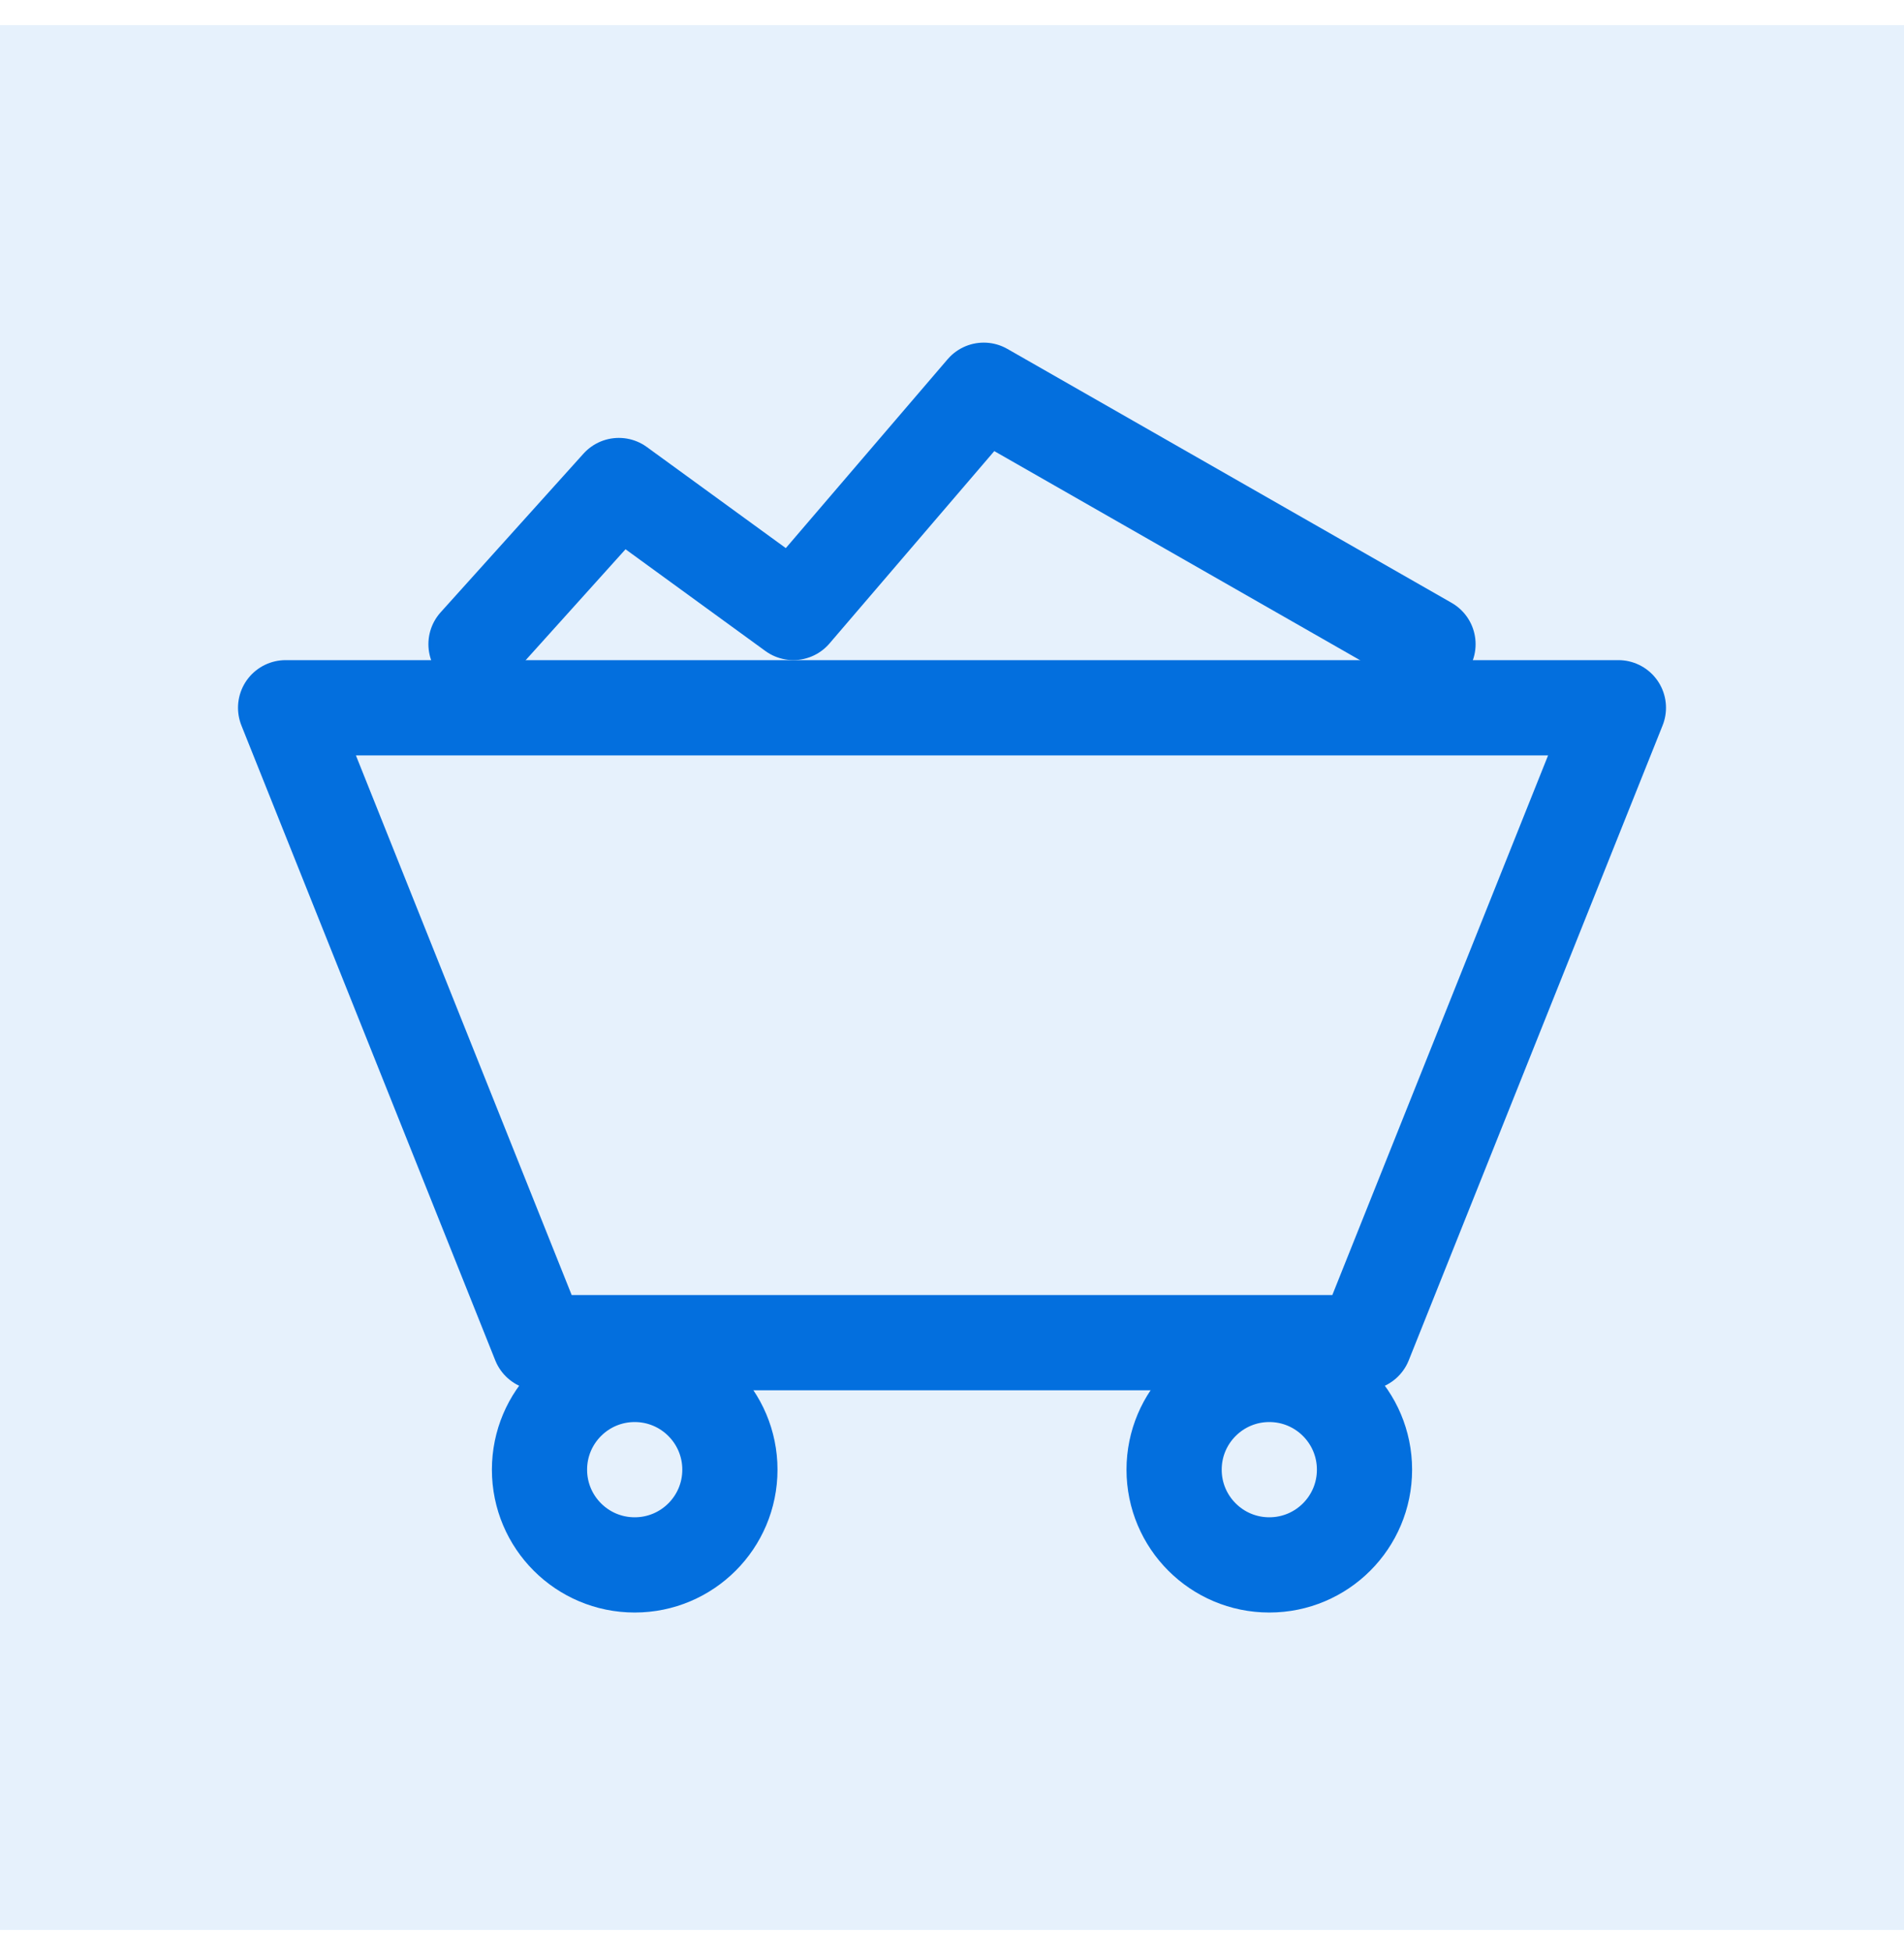 <svg width="40" height="41" viewBox="0 0 40 41" fill="none" xmlns="http://www.w3.org/2000/svg">
<rect y="0.528" width="40" height="40" fill="#036FDE" fill-opacity="0.1"/>
<path d="M6 14.863L11.333 28.196H28.667L34 14.863H6Z" stroke="#036FDE" stroke-width="2" stroke-linecap="round" stroke-linejoin="round"/>
<path d="M13.334 32.863C14.439 32.863 15.334 31.968 15.334 30.863C15.334 29.759 14.439 28.863 13.334 28.863C12.229 28.863 11.334 29.759 11.334 30.863C11.334 31.968 12.229 32.863 13.334 32.863Z" stroke="#036FDE" stroke-width="2" stroke-linecap="round" stroke-linejoin="round"/>
<path d="M26.666 32.863C27.771 32.863 28.666 31.968 28.666 30.863C28.666 29.759 27.771 28.863 26.666 28.863C25.561 28.863 24.666 29.759 24.666 30.863C24.666 31.968 25.561 32.863 26.666 32.863Z" stroke="#036FDE" stroke-width="2" stroke-linecap="round" stroke-linejoin="round"/>
<path d="M10 13.528L13.001 10.196L16.667 12.862L20.667 8.195L30 13.528" stroke="#036FDE" stroke-width="2" stroke-linecap="round" stroke-linejoin="round"/>
</svg>

